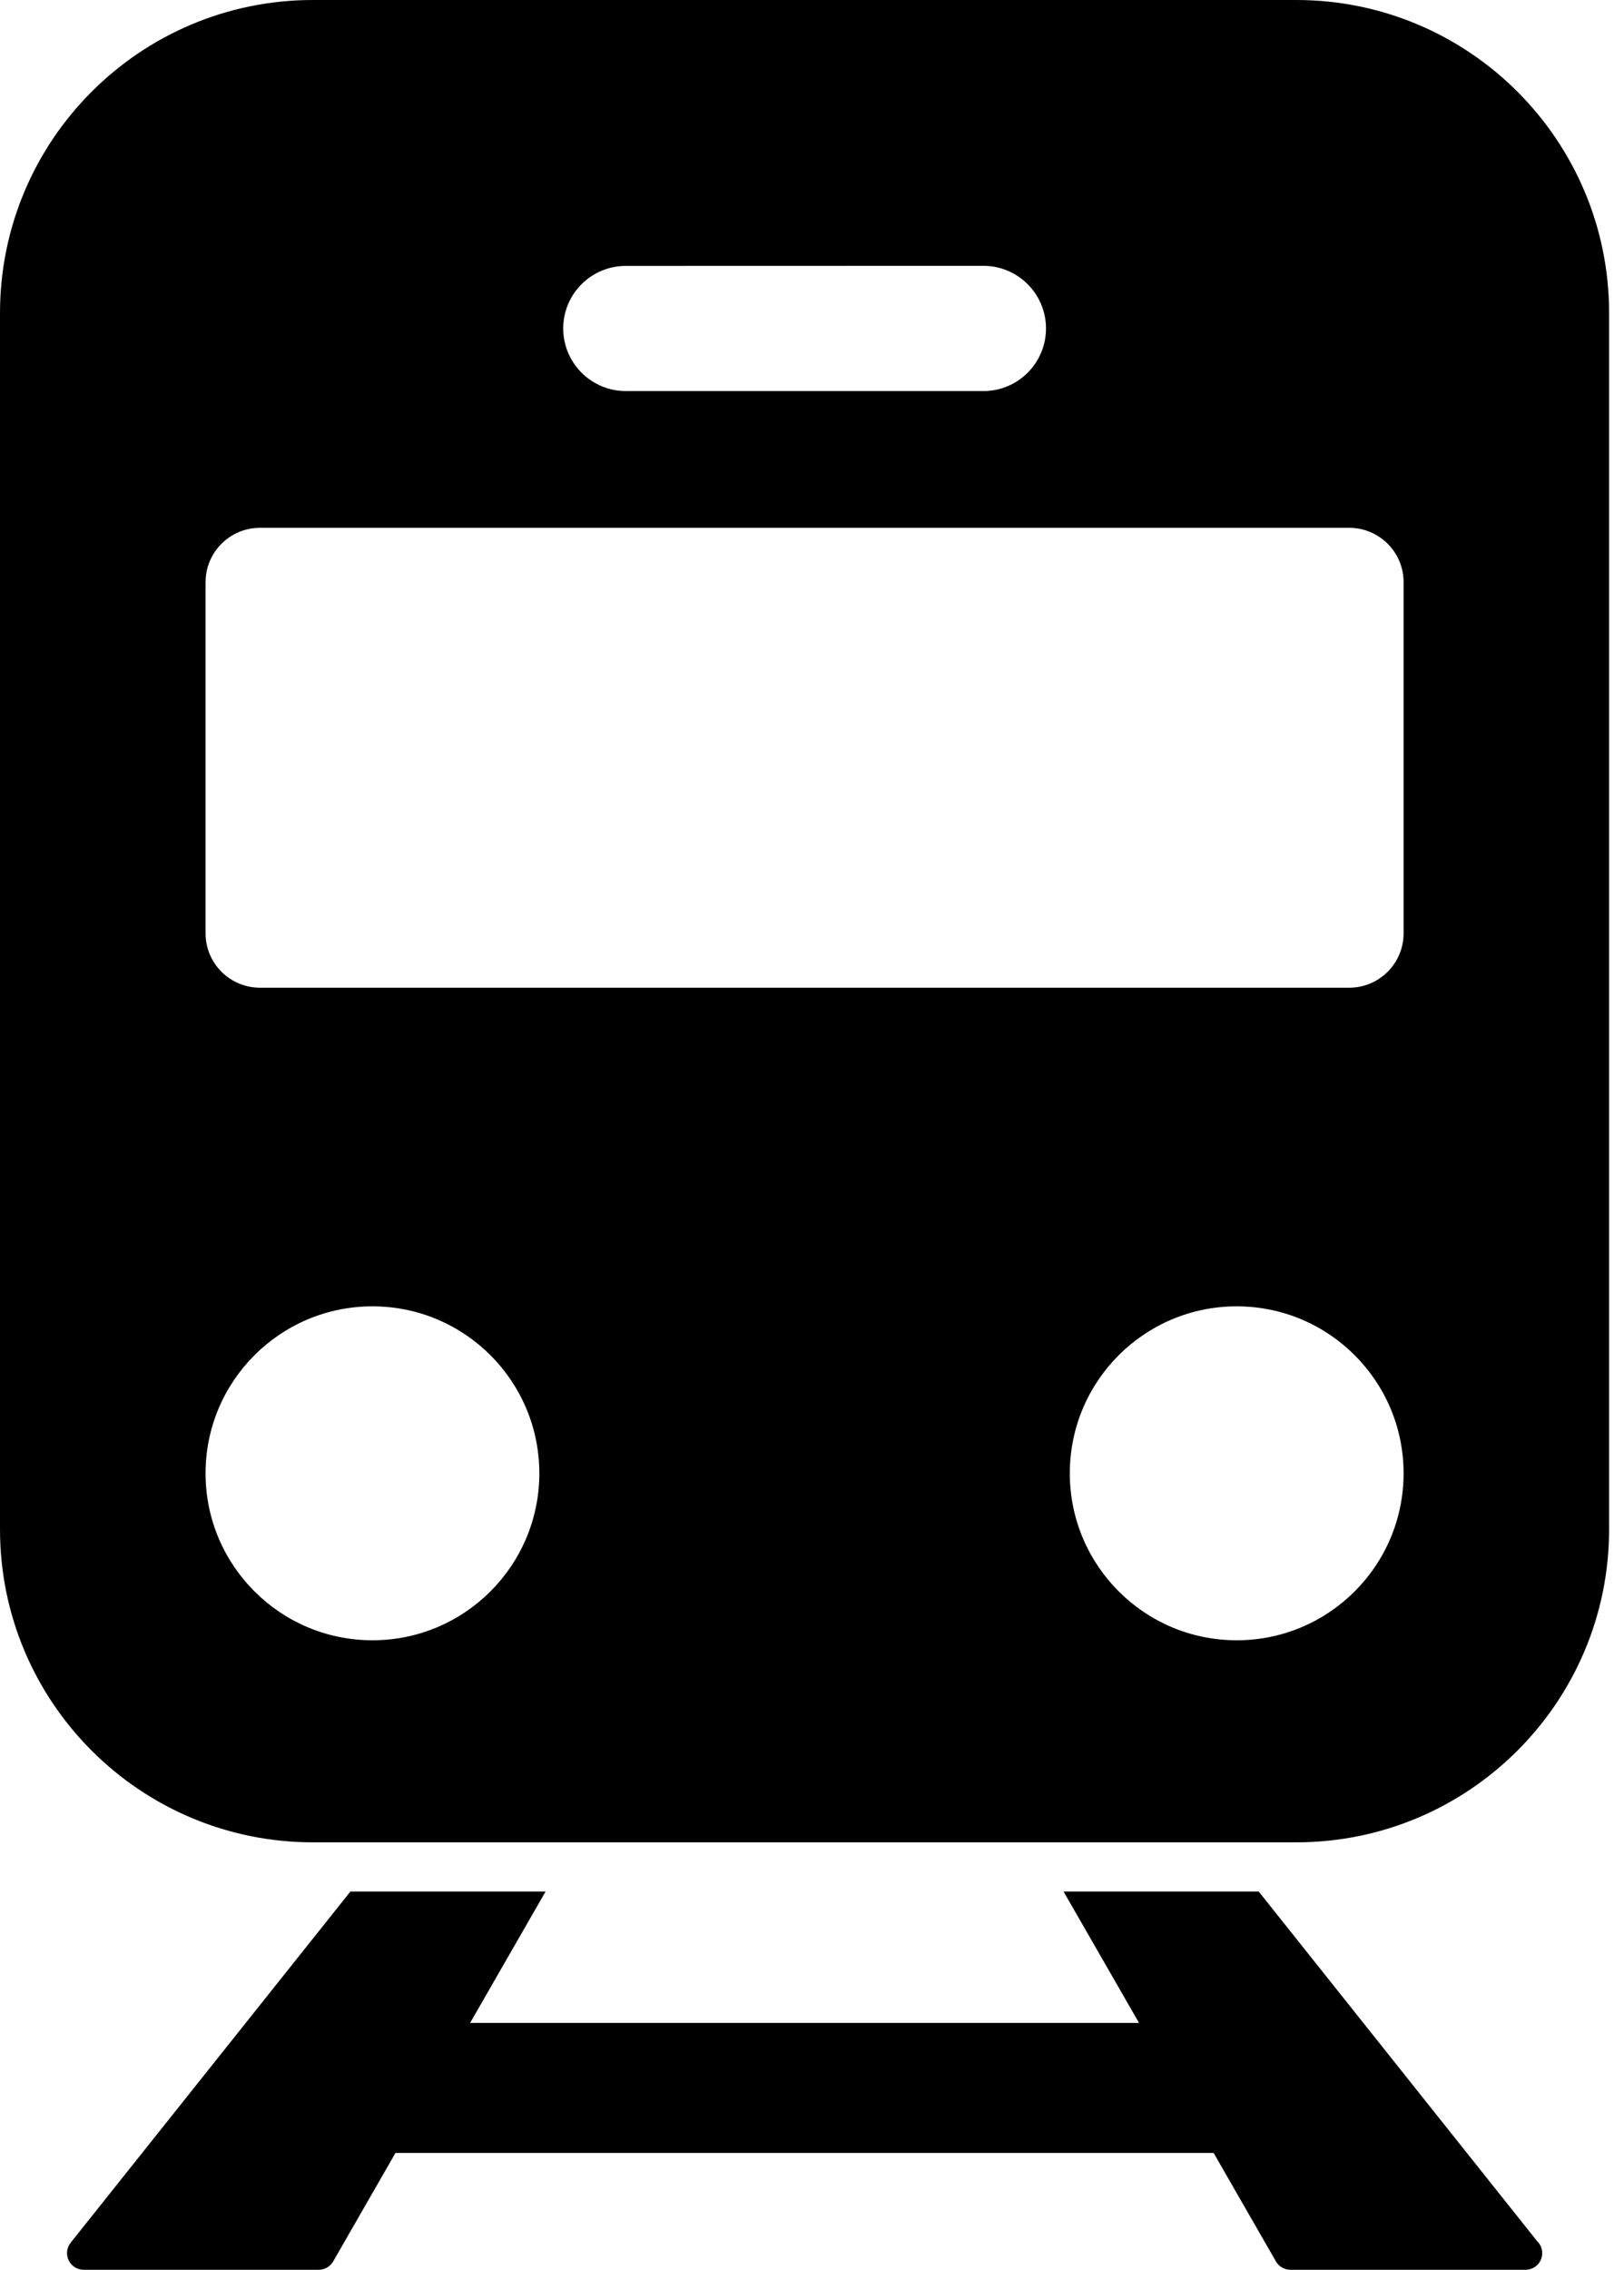 <svg width="68" height="95" viewBox="0 0 68 95" fill="none" xmlns="http://www.w3.org/2000/svg">
<path d="M64.364 93.805C64.497 93.93 64.575 94.11 64.575 94.305C64.575 94.692 64.263 95 63.876 95H63.868H54.032C53.782 95 53.552 94.868 53.427 94.653L50.817 90.11H16.559L13.95 94.653C13.825 94.868 13.595 95 13.345 95H3.505C3.235 95 2.993 94.848 2.876 94.606C2.759 94.364 2.79 94.078 2.958 93.868L14.673 79.168H22.845L19.685 84.668H47.693L44.532 79.168H52.704L64.364 93.805ZM67.376 13.102V64.008C67.376 71.242 61.509 77.11 54.274 77.11H13.102C5.868 77.11 0 71.243 0 64.008V13.102C0 5.868 5.867 0 13.102 0H54.278C61.508 0 67.376 5.867 67.376 13.102ZM15.595 68.653C19.454 68.653 22.583 65.524 22.583 61.665C22.583 57.805 19.454 54.676 15.595 54.676C11.736 54.676 8.607 57.805 8.607 61.665C8.607 65.524 11.736 68.653 15.595 68.653ZM51.783 68.653C55.642 68.653 58.771 65.524 58.771 61.665C58.771 57.805 55.642 54.676 51.783 54.676C47.924 54.676 44.795 57.805 44.795 61.665C44.795 65.524 47.924 68.653 51.783 68.653ZM58.771 24.368C58.771 23.11 57.752 22.091 56.49 22.091H10.888C9.63 22.091 8.607 23.11 8.607 24.368V39.063C8.607 40.321 9.626 41.34 10.888 41.34H56.49C57.752 41.34 58.771 40.321 58.771 39.063V24.368ZM23.583 13.747C23.583 15.192 24.759 16.368 26.204 16.368H41.177C42.623 16.368 43.798 15.196 43.798 13.747C43.798 12.302 42.623 11.126 41.177 11.126L26.2 11.13C24.755 11.13 23.583 12.302 23.583 13.747Z" fill="black"/>
</svg>
